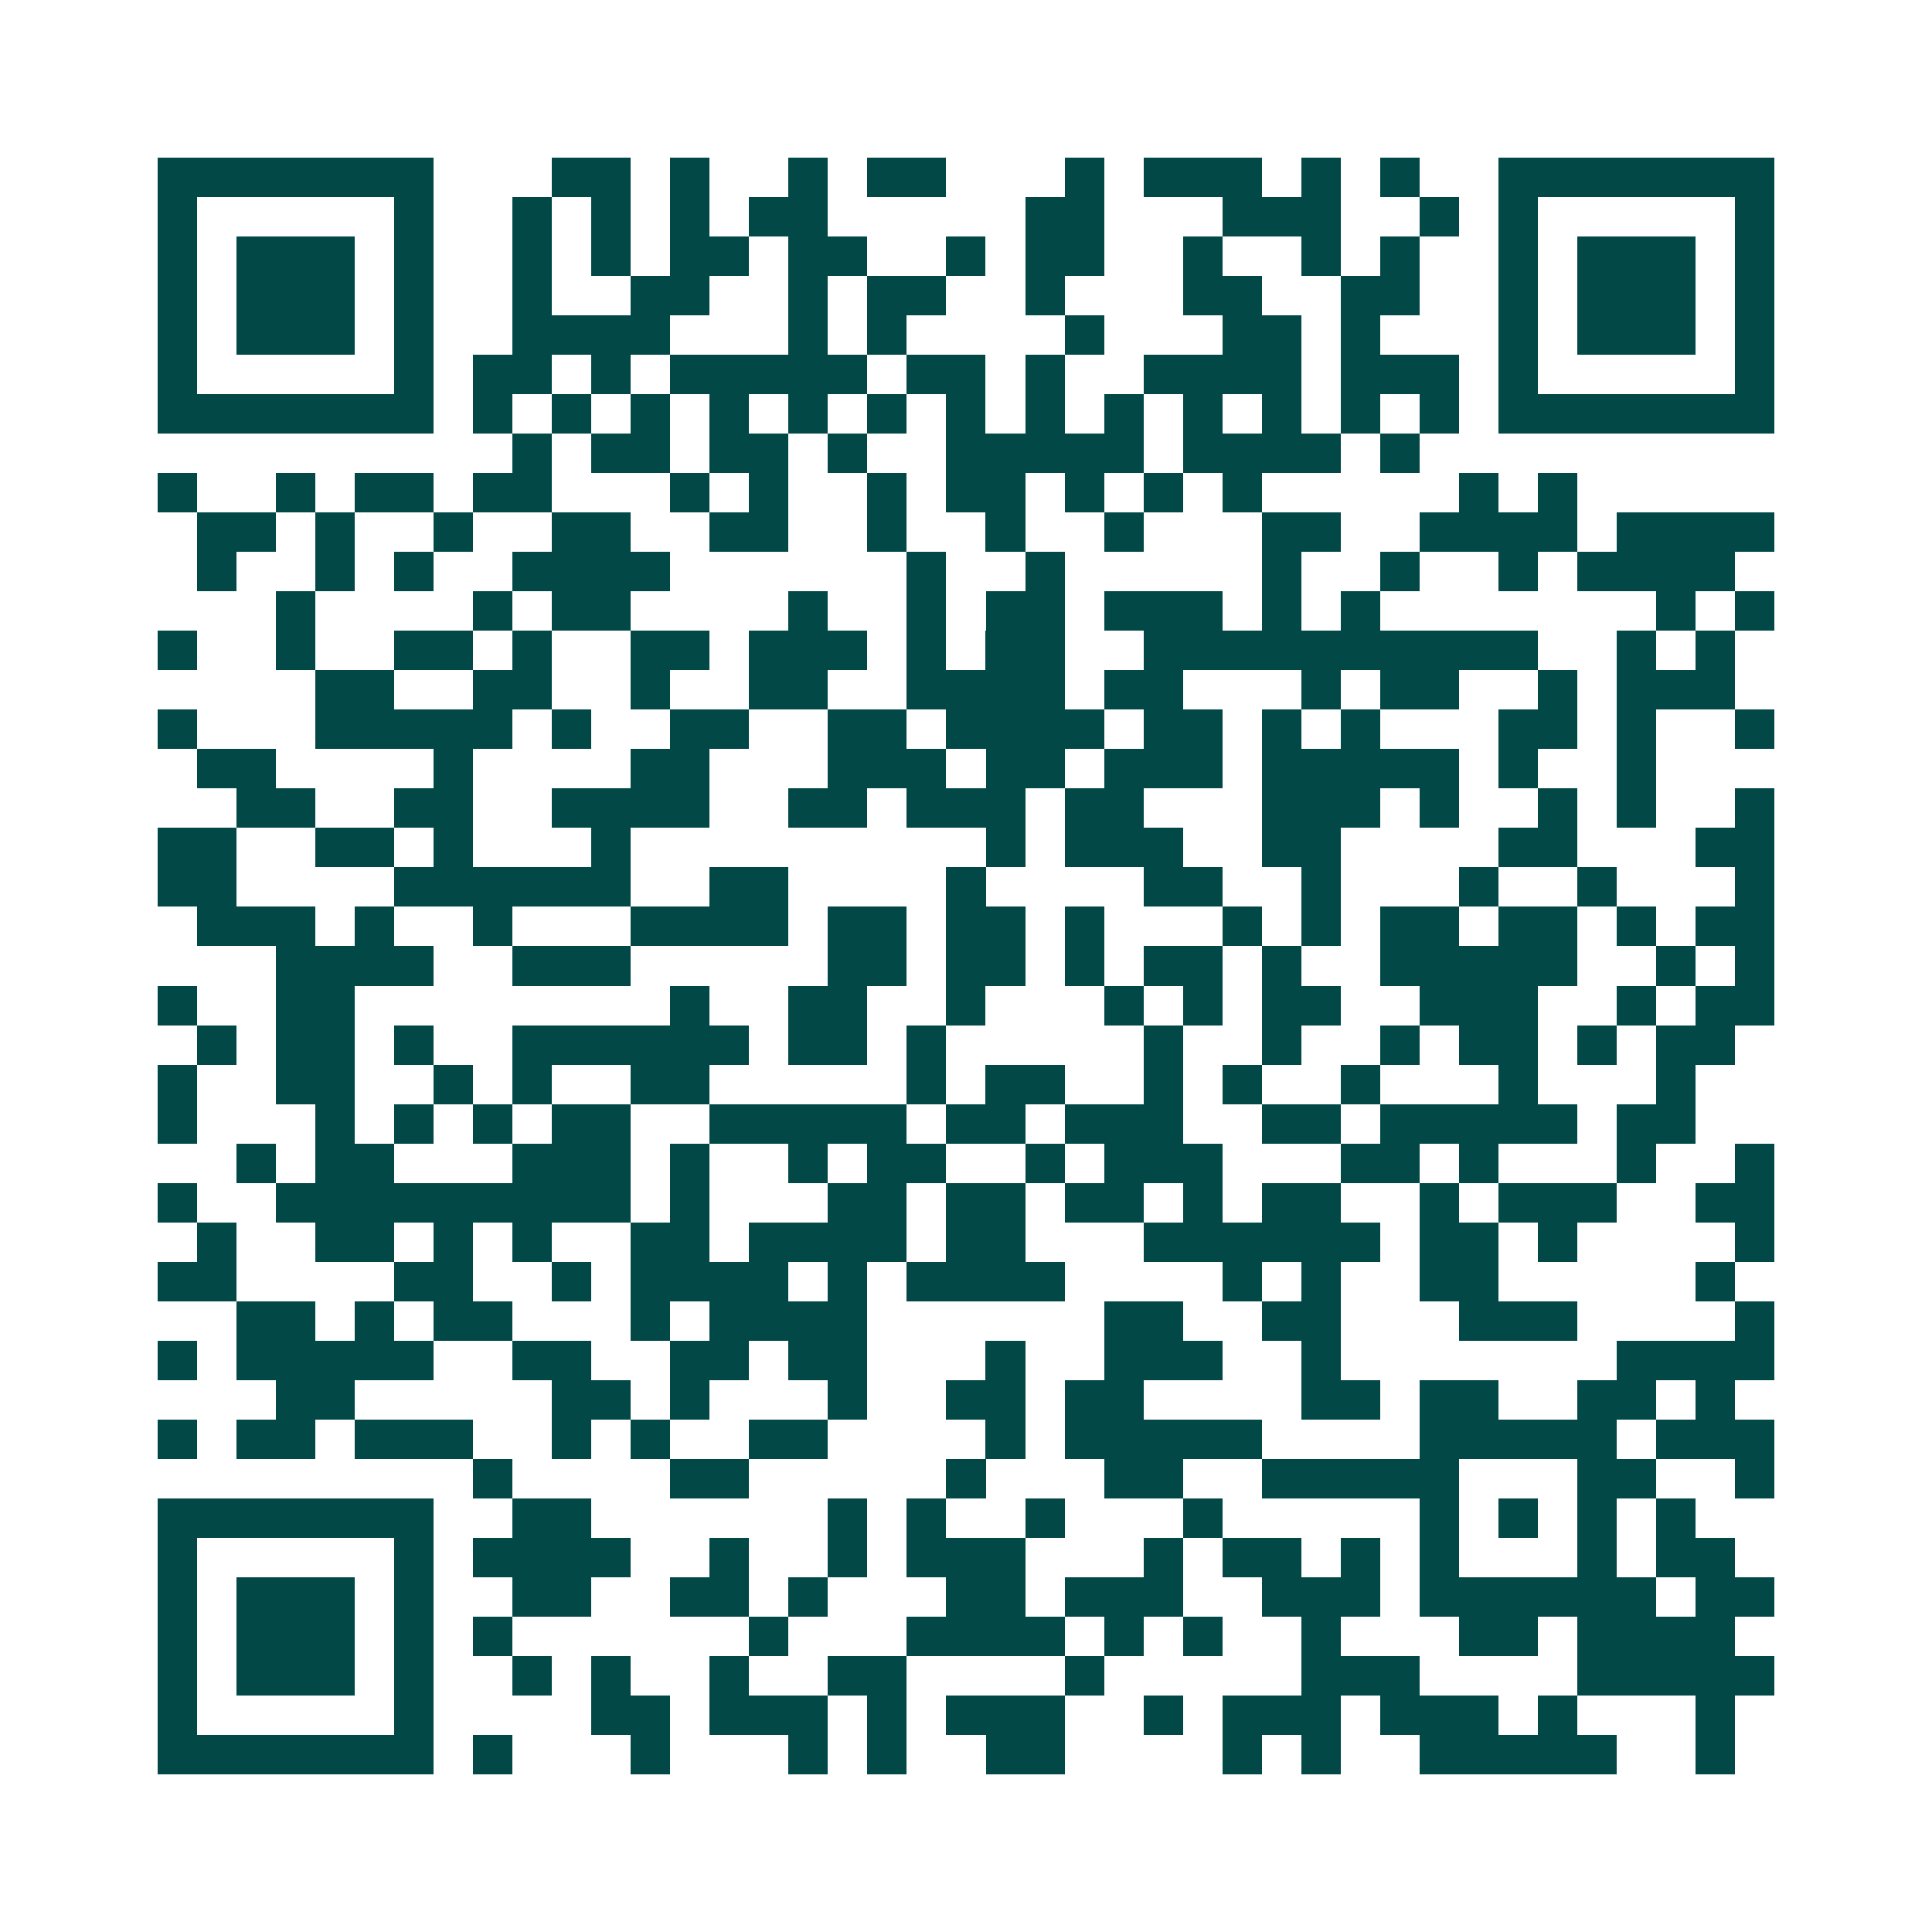 <svg xmlns="http://www.w3.org/2000/svg" width="200" height="200" viewBox="0 0 49 49" shape-rendering="crispEdges"><path fill="#ffffff" d="M0 0h49v49H0z"/><path stroke="#014847" d="M4 4.5h7m3 0h2m1 0h1m2 0h1m1 0h2m3 0h1m1 0h3m1 0h1m1 0h1m2 0h7M4 5.5h1m5 0h1m2 0h1m1 0h1m1 0h1m1 0h2m5 0h2m3 0h3m2 0h1m1 0h1m5 0h1M4 6.5h1m1 0h3m1 0h1m2 0h1m1 0h1m1 0h2m1 0h2m2 0h1m1 0h2m2 0h1m2 0h1m1 0h1m2 0h1m1 0h3m1 0h1M4 7.5h1m1 0h3m1 0h1m2 0h1m2 0h2m2 0h1m1 0h2m2 0h1m3 0h2m2 0h2m2 0h1m1 0h3m1 0h1M4 8.5h1m1 0h3m1 0h1m2 0h4m3 0h1m1 0h1m4 0h1m3 0h2m1 0h1m3 0h1m1 0h3m1 0h1M4 9.5h1m5 0h1m1 0h2m1 0h1m1 0h5m1 0h2m1 0h1m2 0h4m1 0h3m1 0h1m5 0h1M4 10.5h7m1 0h1m1 0h1m1 0h1m1 0h1m1 0h1m1 0h1m1 0h1m1 0h1m1 0h1m1 0h1m1 0h1m1 0h1m1 0h1m1 0h7M13 11.5h1m1 0h2m1 0h2m1 0h1m2 0h5m1 0h4m1 0h1M4 12.5h1m2 0h1m1 0h2m1 0h2m3 0h1m1 0h1m2 0h1m1 0h2m1 0h1m1 0h1m1 0h1m5 0h1m1 0h1M5 13.5h2m1 0h1m2 0h1m2 0h2m2 0h2m2 0h1m2 0h1m2 0h1m3 0h2m2 0h4m1 0h4M5 14.5h1m2 0h1m1 0h1m2 0h4m6 0h1m2 0h1m5 0h1m2 0h1m2 0h1m1 0h4M7 15.5h1m4 0h1m1 0h2m4 0h1m2 0h1m1 0h2m1 0h3m1 0h1m1 0h1m7 0h1m1 0h1M4 16.5h1m2 0h1m2 0h2m1 0h1m2 0h2m1 0h3m1 0h1m1 0h2m2 0h10m2 0h1m1 0h1M8 17.5h2m2 0h2m2 0h1m2 0h2m2 0h4m1 0h2m3 0h1m1 0h2m2 0h1m1 0h3M4 18.5h1m3 0h5m1 0h1m2 0h2m2 0h2m1 0h4m1 0h2m1 0h1m1 0h1m3 0h2m1 0h1m2 0h1M5 19.5h2m4 0h1m4 0h2m3 0h3m1 0h2m1 0h3m1 0h5m1 0h1m2 0h1M6 20.5h2m2 0h2m2 0h4m2 0h2m1 0h3m1 0h2m3 0h3m1 0h1m2 0h1m1 0h1m2 0h1M4 21.5h2m2 0h2m1 0h1m3 0h1m9 0h1m1 0h3m2 0h2m4 0h2m3 0h2M4 22.5h2m4 0h6m2 0h2m4 0h1m4 0h2m2 0h1m3 0h1m2 0h1m3 0h1M5 23.5h3m1 0h1m2 0h1m3 0h4m1 0h2m1 0h2m1 0h1m3 0h1m1 0h1m1 0h2m1 0h2m1 0h1m1 0h2M7 24.5h4m2 0h3m5 0h2m1 0h2m1 0h1m1 0h2m1 0h1m2 0h5m2 0h1m1 0h1M4 25.5h1m2 0h2m8 0h1m2 0h2m2 0h1m3 0h1m1 0h1m1 0h2m2 0h3m2 0h1m1 0h2M5 26.5h1m1 0h2m1 0h1m2 0h6m1 0h2m1 0h1m5 0h1m2 0h1m2 0h1m1 0h2m1 0h1m1 0h2M4 27.5h1m2 0h2m2 0h1m1 0h1m2 0h2m5 0h1m1 0h2m2 0h1m1 0h1m2 0h1m3 0h1m3 0h1M4 28.5h1m3 0h1m1 0h1m1 0h1m1 0h2m2 0h5m1 0h2m1 0h3m2 0h2m1 0h5m1 0h2M6 29.5h1m1 0h2m3 0h3m1 0h1m2 0h1m1 0h2m2 0h1m1 0h3m3 0h2m1 0h1m3 0h1m2 0h1M4 30.5h1m2 0h9m1 0h1m3 0h2m1 0h2m1 0h2m1 0h1m1 0h2m2 0h1m1 0h3m2 0h2M5 31.5h1m2 0h2m1 0h1m1 0h1m2 0h2m1 0h4m1 0h2m3 0h6m1 0h2m1 0h1m4 0h1M4 32.5h2m4 0h2m2 0h1m1 0h4m1 0h1m1 0h4m4 0h1m1 0h1m2 0h2m5 0h1M6 33.5h2m1 0h1m1 0h2m3 0h1m1 0h4m6 0h2m2 0h2m3 0h3m4 0h1M4 34.5h1m1 0h5m2 0h2m2 0h2m1 0h2m3 0h1m2 0h3m2 0h1m7 0h4M7 35.5h2m5 0h2m1 0h1m3 0h1m2 0h2m1 0h2m4 0h2m1 0h2m2 0h2m1 0h1M4 36.5h1m1 0h2m1 0h3m2 0h1m1 0h1m2 0h2m4 0h1m1 0h5m4 0h5m1 0h3M12 37.5h1m4 0h2m5 0h1m3 0h2m2 0h5m3 0h2m2 0h1M4 38.5h7m2 0h2m6 0h1m1 0h1m2 0h1m3 0h1m5 0h1m1 0h1m1 0h1m1 0h1M4 39.5h1m5 0h1m1 0h4m2 0h1m2 0h1m1 0h3m3 0h1m1 0h2m1 0h1m1 0h1m3 0h1m1 0h2M4 40.5h1m1 0h3m1 0h1m2 0h2m2 0h2m1 0h1m3 0h2m1 0h3m2 0h3m1 0h6m1 0h2M4 41.5h1m1 0h3m1 0h1m1 0h1m6 0h1m3 0h4m1 0h1m1 0h1m2 0h1m3 0h2m1 0h4M4 42.5h1m1 0h3m1 0h1m2 0h1m1 0h1m2 0h1m2 0h2m4 0h1m5 0h3m4 0h5M4 43.5h1m5 0h1m4 0h2m1 0h3m1 0h1m1 0h3m2 0h1m1 0h3m1 0h3m1 0h1m3 0h1M4 44.5h7m1 0h1m3 0h1m3 0h1m1 0h1m2 0h2m4 0h1m1 0h1m2 0h5m2 0h1"/></svg>
